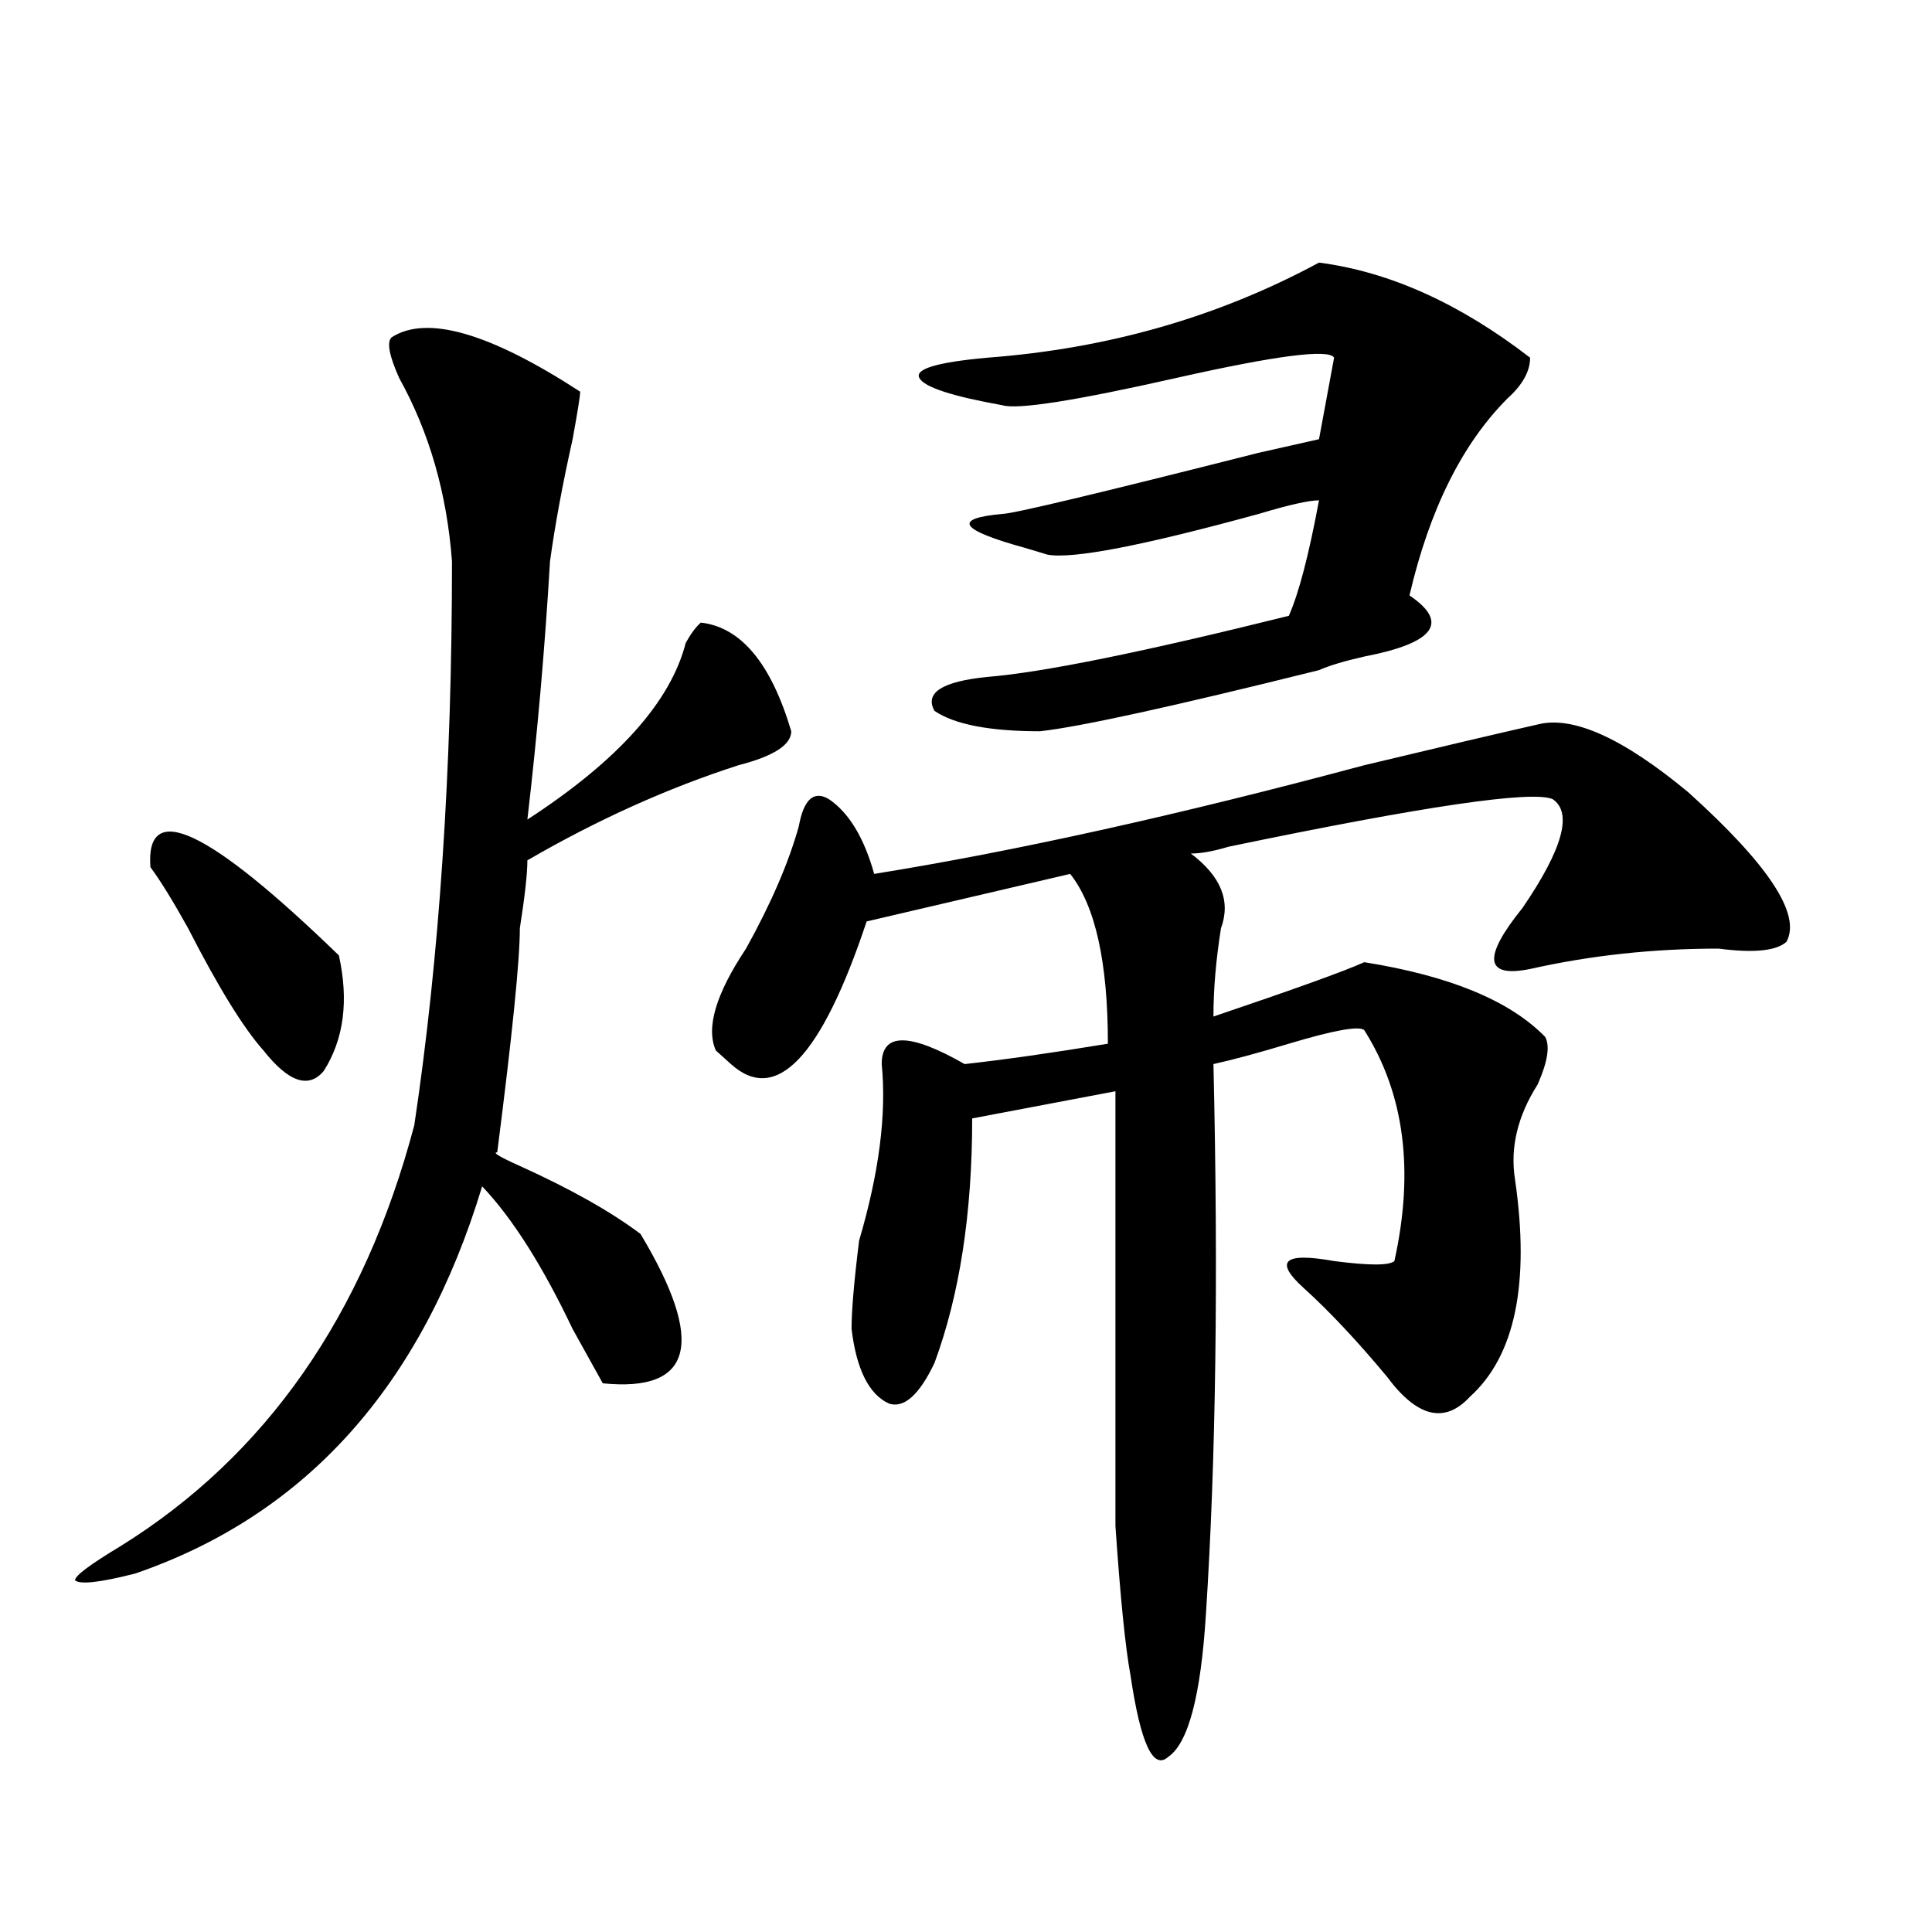 <?xml version="1.0" encoding="utf-8"?>
<!-- Generator: Adobe Illustrator 16.0.0, SVG Export Plug-In . SVG Version: 6.00 Build 0)  -->
<!DOCTYPE svg PUBLIC "-//W3C//DTD SVG 1.1//EN" "http://www.w3.org/Graphics/SVG/1.1/DTD/svg11.dtd">
<svg version="1.1" id="图层_1" xmlns="http://www.w3.org/2000/svg" xmlns:xlink="http://www.w3.org/1999/xlink" x="0px" y="0px"
	 width="1000px" height="1000px" viewBox="0 0 1000 1000" enable-background="new 0 0 1000 1000" xml:space="preserve">
<path d="M202.727,174.594c18.17-11.7,50.73-2.307,97.559,28.125c0,2.362-1.342,10.547-3.902,24.609
	c-5.244,23.456-9.146,44.55-11.707,63.281c-2.622,44.55-6.524,89.099-11.707,133.594c46.828-30.432,74.145-60.919,81.949-91.406
	c2.561-4.669,5.183-8.185,7.805-10.547c20.792,2.362,36.401,21.094,46.828,56.25c0,7.031-9.146,12.909-27.316,17.578
	c-36.463,11.755-72.864,28.125-109.266,49.219c0,7.031-1.342,18.787-3.902,35.156c0,16.425-3.902,55.096-11.707,116.016
	c-2.622,0,1.28,2.362,11.707,7.031c25.975,11.755,46.828,23.456,62.438,35.156c33.779,56.25,27.316,82.068-19.512,77.344
	c-2.622-4.669-7.805-14.063-15.609-28.125c-15.609-32.794-31.219-57.404-46.828-73.828
	c-31.219,103.162-91.096,169.958-179.508,200.391c-18.231,4.669-28.658,5.823-31.219,3.516c0-2.362,7.805-8.185,23.414-17.578
	c75.425-46.857,126.155-119.531,152.191-217.969c12.987-86.682,19.512-183.966,19.512-291.797
	c-2.622-35.156-11.707-66.797-27.316-94.922C201.385,183.987,200.104,176.956,202.727,174.594z M77.852,448.812
	c-2.622-35.156,29.877-19.885,97.559,45.703c5.183,23.456,2.561,43.396-7.805,59.766c-7.805,9.393-18.231,5.878-31.219-10.547
	c-10.427-11.7-23.414-32.794-39.023-63.281C89.559,466.39,83.034,455.844,77.852,448.812z M370.527,543.734
	c-5.244-11.7,0-29.279,15.609-52.734c12.987-23.401,22.072-44.495,27.316-63.281c2.561-14.063,7.805-18.732,15.609-14.063
	c10.365,7.031,18.17,19.94,23.414,38.672c72.803-11.7,157.374-30.432,253.652-56.25c39.023-9.338,68.9-16.37,89.754-21.094
	c18.17-4.669,44.206,7.031,78.047,35.156c41.584,37.518,58.535,63.281,50.73,77.344c-5.244,4.724-16.951,5.878-35.121,3.516
	c-33.841,0-66.34,3.516-97.559,10.547c-23.414,4.724-24.756-5.823-3.902-31.641c20.792-30.432,25.975-49.219,15.609-56.25
	c-10.427-4.669-66.34,3.516-167.801,24.609c-7.805,2.362-14.329,3.516-19.512,3.516c15.609,11.755,20.792,24.609,15.609,38.672
	c-2.622,16.425-3.902,31.641-3.902,45.703c41.584-14.063,67.62-23.401,78.047-28.125c44.206,7.031,75.425,19.94,93.656,38.672
	c2.561,4.724,1.28,12.909-3.902,24.609c-10.427,16.425-14.329,32.849-11.707,49.219c7.805,53.943,0,91.406-23.414,112.5
	c-13.049,14.063-27.316,10.547-42.926-10.547c-15.609-18.732-29.938-33.948-42.926-45.703
	c-15.609-14.063-10.427-18.732,15.609-14.063c18.17,2.362,28.597,2.362,31.219,0c10.365-46.857,5.183-86.682-15.609-119.531
	c-2.622-2.307-15.609,0-39.023,7.031c-15.609,4.724-28.658,8.24-39.023,10.547c2.561,110.193,1.28,205.115-3.902,284.766
	c-2.622,42.188-9.146,66.797-19.512,73.828c-7.805,7.031-14.329-7.031-19.512-42.188c-2.622-14.063-5.244-39.88-7.805-77.344
	c0-25.763,0-100.745,0-225l-74.145,14.063c0,49.219-6.524,91.406-19.512,126.563c-7.805,16.425-15.609,23.456-23.414,21.094
	c-10.427-4.669-16.951-17.578-19.512-38.672c0-9.338,1.28-24.609,3.902-45.703c10.365-35.156,14.268-65.588,11.707-91.406
	c0-16.37,14.268-16.37,42.926,0c20.792-2.307,45.486-5.823,74.145-10.547c0-42.188-6.524-71.466-19.512-87.891l-105.363,24.609
	c-23.414,70.313-46.828,94.922-70.242,73.828L370.527,543.734z M682.715,135.922c36.401,4.724,72.803,21.094,109.266,49.219
	c0,7.031-3.902,14.063-11.707,21.094c-23.414,23.456-40.365,57.458-50.73,101.953c20.792,14.063,12.987,24.609-23.414,31.641
	c-10.427,2.362-18.231,4.724-23.414,7.031c-75.486,18.787-123.595,29.333-144.387,31.641c-26.036,0-44.268-3.516-54.633-10.547
	c-5.244-9.338,3.902-15.216,27.316-17.578c28.597-2.307,80.607-12.854,156.094-31.641c5.183-11.7,10.365-31.641,15.609-59.766
	c-5.244,0-15.609,2.362-31.219,7.031c-59.877,16.425-96.278,23.456-109.266,21.094l-11.707-3.516
	c-33.841-9.338-37.743-15.216-11.707-17.578c5.183,0,49.389-10.547,132.68-31.641c-10.427,2.362,0,0,31.219-7.031l7.805-42.188
	c-2.622-4.669-29.938-1.154-81.949,10.547c-52.072,11.755-81.949,16.425-89.754,14.063c-26.036-4.669-40.365-9.338-42.926-14.063
	c-2.622-4.669,9.085-8.185,35.121-10.547C573.449,180.471,630.643,164.047,682.715,135.922z"/>
</svg>
